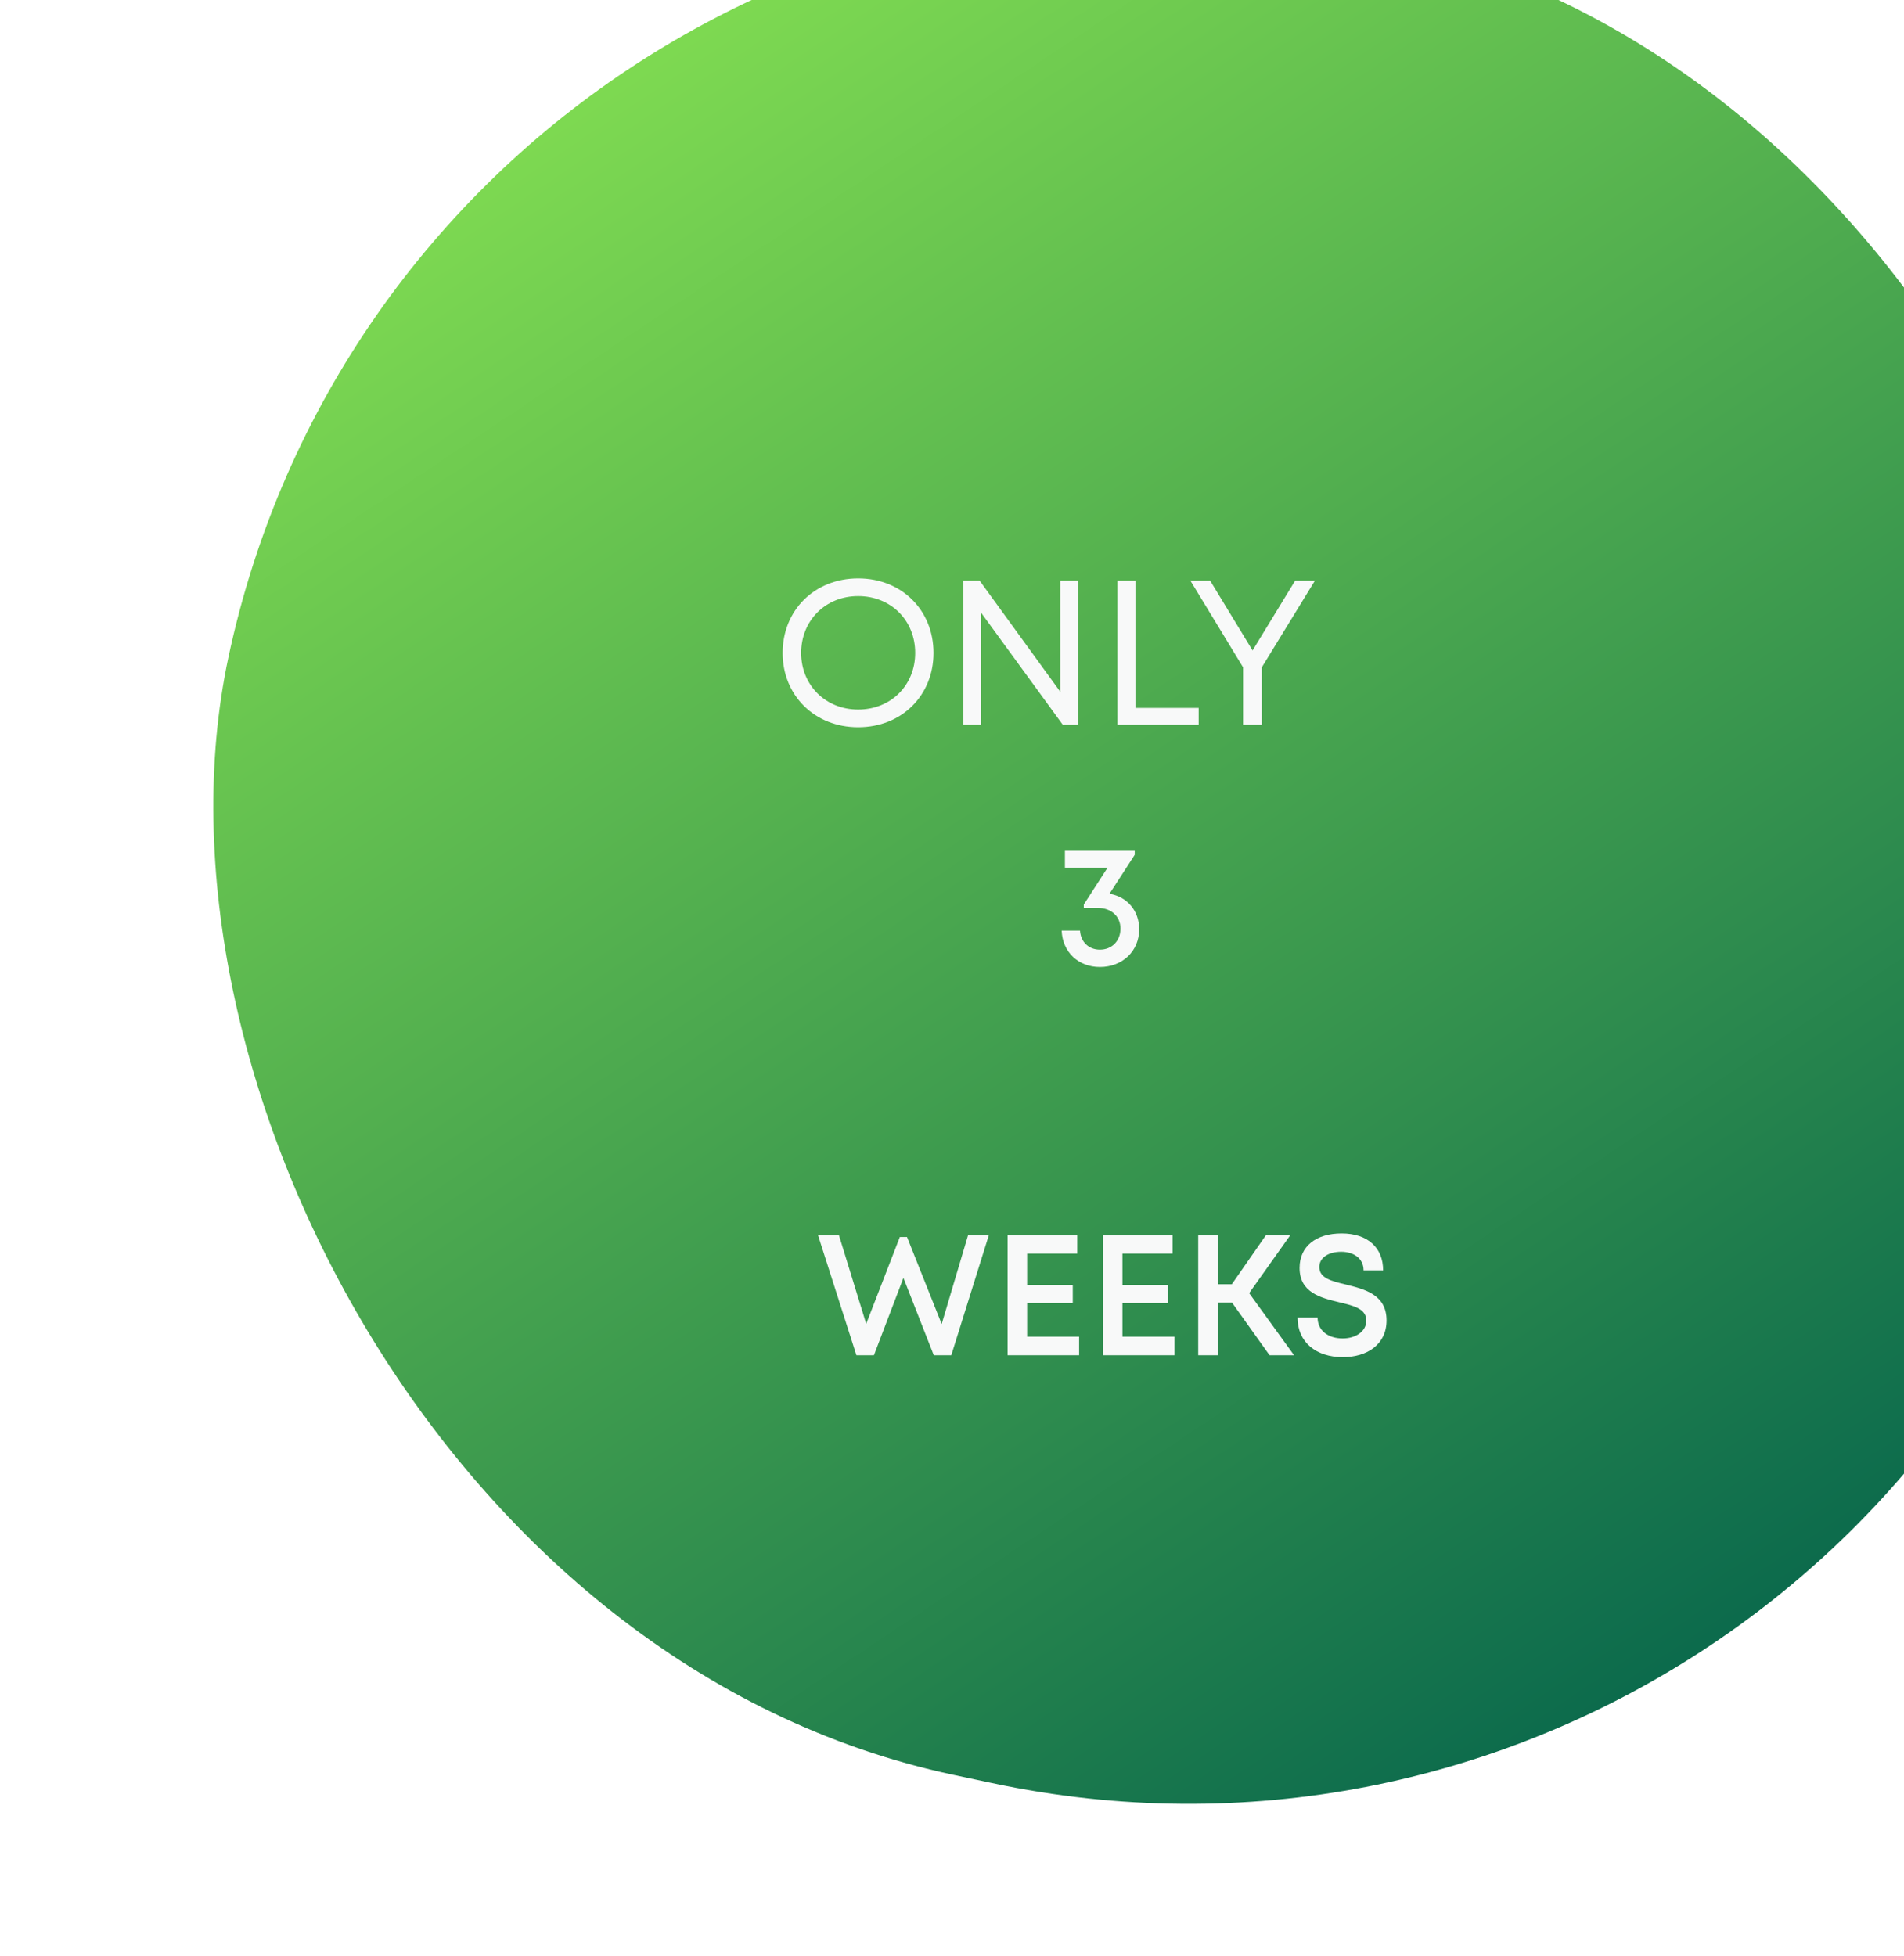 <svg width="111" height="114" viewBox="0 0 111 114" fill="none" xmlns="http://www.w3.org/2000/svg">
<g filter="url(#filter0_dd_2345_3593)">
<rect x="24.722" y="-29.346" width="112.089" height="109.793" rx="54.896" transform="rotate(12 24.722 -29.346)" fill="url(#paint0_linear_2345_3593)"/>
<path d="M50.03 28.392C47.486 28.392 45.626 26.532 45.626 24.06C45.626 21.576 47.486 19.716 50.03 19.716C52.574 19.716 54.422 21.576 54.422 24.06C54.422 26.532 52.574 28.392 50.03 28.392ZM50.03 27.36C51.938 27.36 53.354 25.944 53.354 24.06C53.354 22.164 51.938 20.748 50.03 20.748C48.122 20.748 46.706 22.176 46.706 24.06C46.706 25.932 48.122 27.36 50.03 27.36ZM61.815 19.848H62.847V28.248H61.959L57.183 21.696V28.248H56.151V19.848H57.111L61.815 26.328V19.848ZM66.195 27.264H69.879V28.248H65.139V19.848H66.195V27.264ZM76.657 19.848L73.561 24.9V28.248H72.469V24.9L69.397 19.848H70.549L73.022 23.916L75.505 19.848H76.657Z" fill="#F8F9F9"/>
<path d="M64.682 38.098C65.722 38.278 66.412 39.098 66.412 40.168C66.412 41.448 65.432 42.368 64.122 42.368C62.862 42.368 61.942 41.498 61.892 40.248H62.962C63.002 40.908 63.472 41.358 64.122 41.358C64.822 41.358 65.322 40.848 65.322 40.128C65.322 39.418 64.782 38.928 64.022 38.928H63.182V38.728L64.562 36.588H62.082V35.598H66.152V35.828L64.682 38.098Z" fill="#F8F9F9"/>
<path d="M56.438 58H57.648L55.458 65H54.438L52.668 60.49L50.948 65H49.928L47.688 58H48.908L50.498 63.17L52.458 58.11H52.878L54.898 63.18L56.438 58ZM59.88 63.92H62.91V65H58.74V58H62.8V59.08H59.88V60.91H62.54V61.96H59.88V63.92ZM65.437 63.92H68.467V65H64.297V58H68.357V59.08H65.437V60.91H68.097V61.96H65.437V63.92ZM74.013 65L71.823 61.93H70.993V65H69.853V58H70.993V60.86H71.813L73.803 58H75.223L72.823 61.38L75.443 65H74.013ZM78.283 65.11C76.713 65.11 75.643 64.23 75.643 62.8H76.813C76.813 63.58 77.453 64.02 78.273 64.02C79.023 64.02 79.653 63.62 79.653 62.98C79.653 62.28 78.903 62.11 78.063 61.91C76.993 61.65 75.763 61.35 75.763 59.91C75.763 58.65 76.723 57.9 78.213 57.9C79.733 57.9 80.633 58.73 80.633 60.05H79.493C79.493 59.35 78.913 58.97 78.183 58.97C77.483 58.97 76.913 59.29 76.913 59.86C76.913 60.51 77.633 60.68 78.463 60.88C79.553 61.15 80.833 61.46 80.833 62.97C80.833 64.37 79.703 65.11 78.283 65.11Z" fill="#F8F9F9"/>
</g>
<defs>
<filter id="filter0_dd_2345_3593" x="-10.105" y="-31.346" width="156.467" height="154.697" filterUnits="userSpaceOnUse" color-interpolation-filters="sRGB">
<feFlood flood-opacity="0" result="BackgroundImageFix"/>
<feColorMatrix in="SourceAlpha" type="matrix" values="0 0 0 0 0 0 0 0 0 0 0 0 0 0 0 0 0 0 127 0" result="hardAlpha"/>
<feMorphology radius="4" operator="erode" in="SourceAlpha" result="effect1_dropShadow_2345_3593"/>
<feOffset dy="4"/>
<feGaussianBlur stdDeviation="3"/>
<feComposite in2="hardAlpha" operator="out"/>
<feColorMatrix type="matrix" values="0 0 0 0 0 0 0 0 0 0 0 0 0 0 0 0 0 0 0.1 0"/>
<feBlend mode="normal" in2="BackgroundImageFix" result="effect1_dropShadow_2345_3593"/>
<feColorMatrix in="SourceAlpha" type="matrix" values="0 0 0 0 0 0 0 0 0 0 0 0 0 0 0 0 0 0 127 0" result="hardAlpha"/>
<feMorphology radius="3" operator="erode" in="SourceAlpha" result="effect2_dropShadow_2345_3593"/>
<feOffset dy="10"/>
<feGaussianBlur stdDeviation="7.5"/>
<feComposite in2="hardAlpha" operator="out"/>
<feColorMatrix type="matrix" values="0 0 0 0 0 0 0 0 0 0 0 0 0 0 0 0 0 0 0.1 0"/>
<feBlend mode="normal" in2="effect1_dropShadow_2345_3593" result="effect2_dropShadow_2345_3593"/>
<feBlend mode="normal" in="SourceGraphic" in2="effect2_dropShadow_2345_3593" result="shape"/>
</filter>
<linearGradient id="paint0_linear_2345_3593" x1="24.722" y1="-29.346" x2="126.842" y2="70.336" gradientUnits="userSpaceOnUse">
<stop stop-color="#95F052"/>
<stop offset="1" stop-color="#03624C"/>
</linearGradient>
</defs>
</svg>
